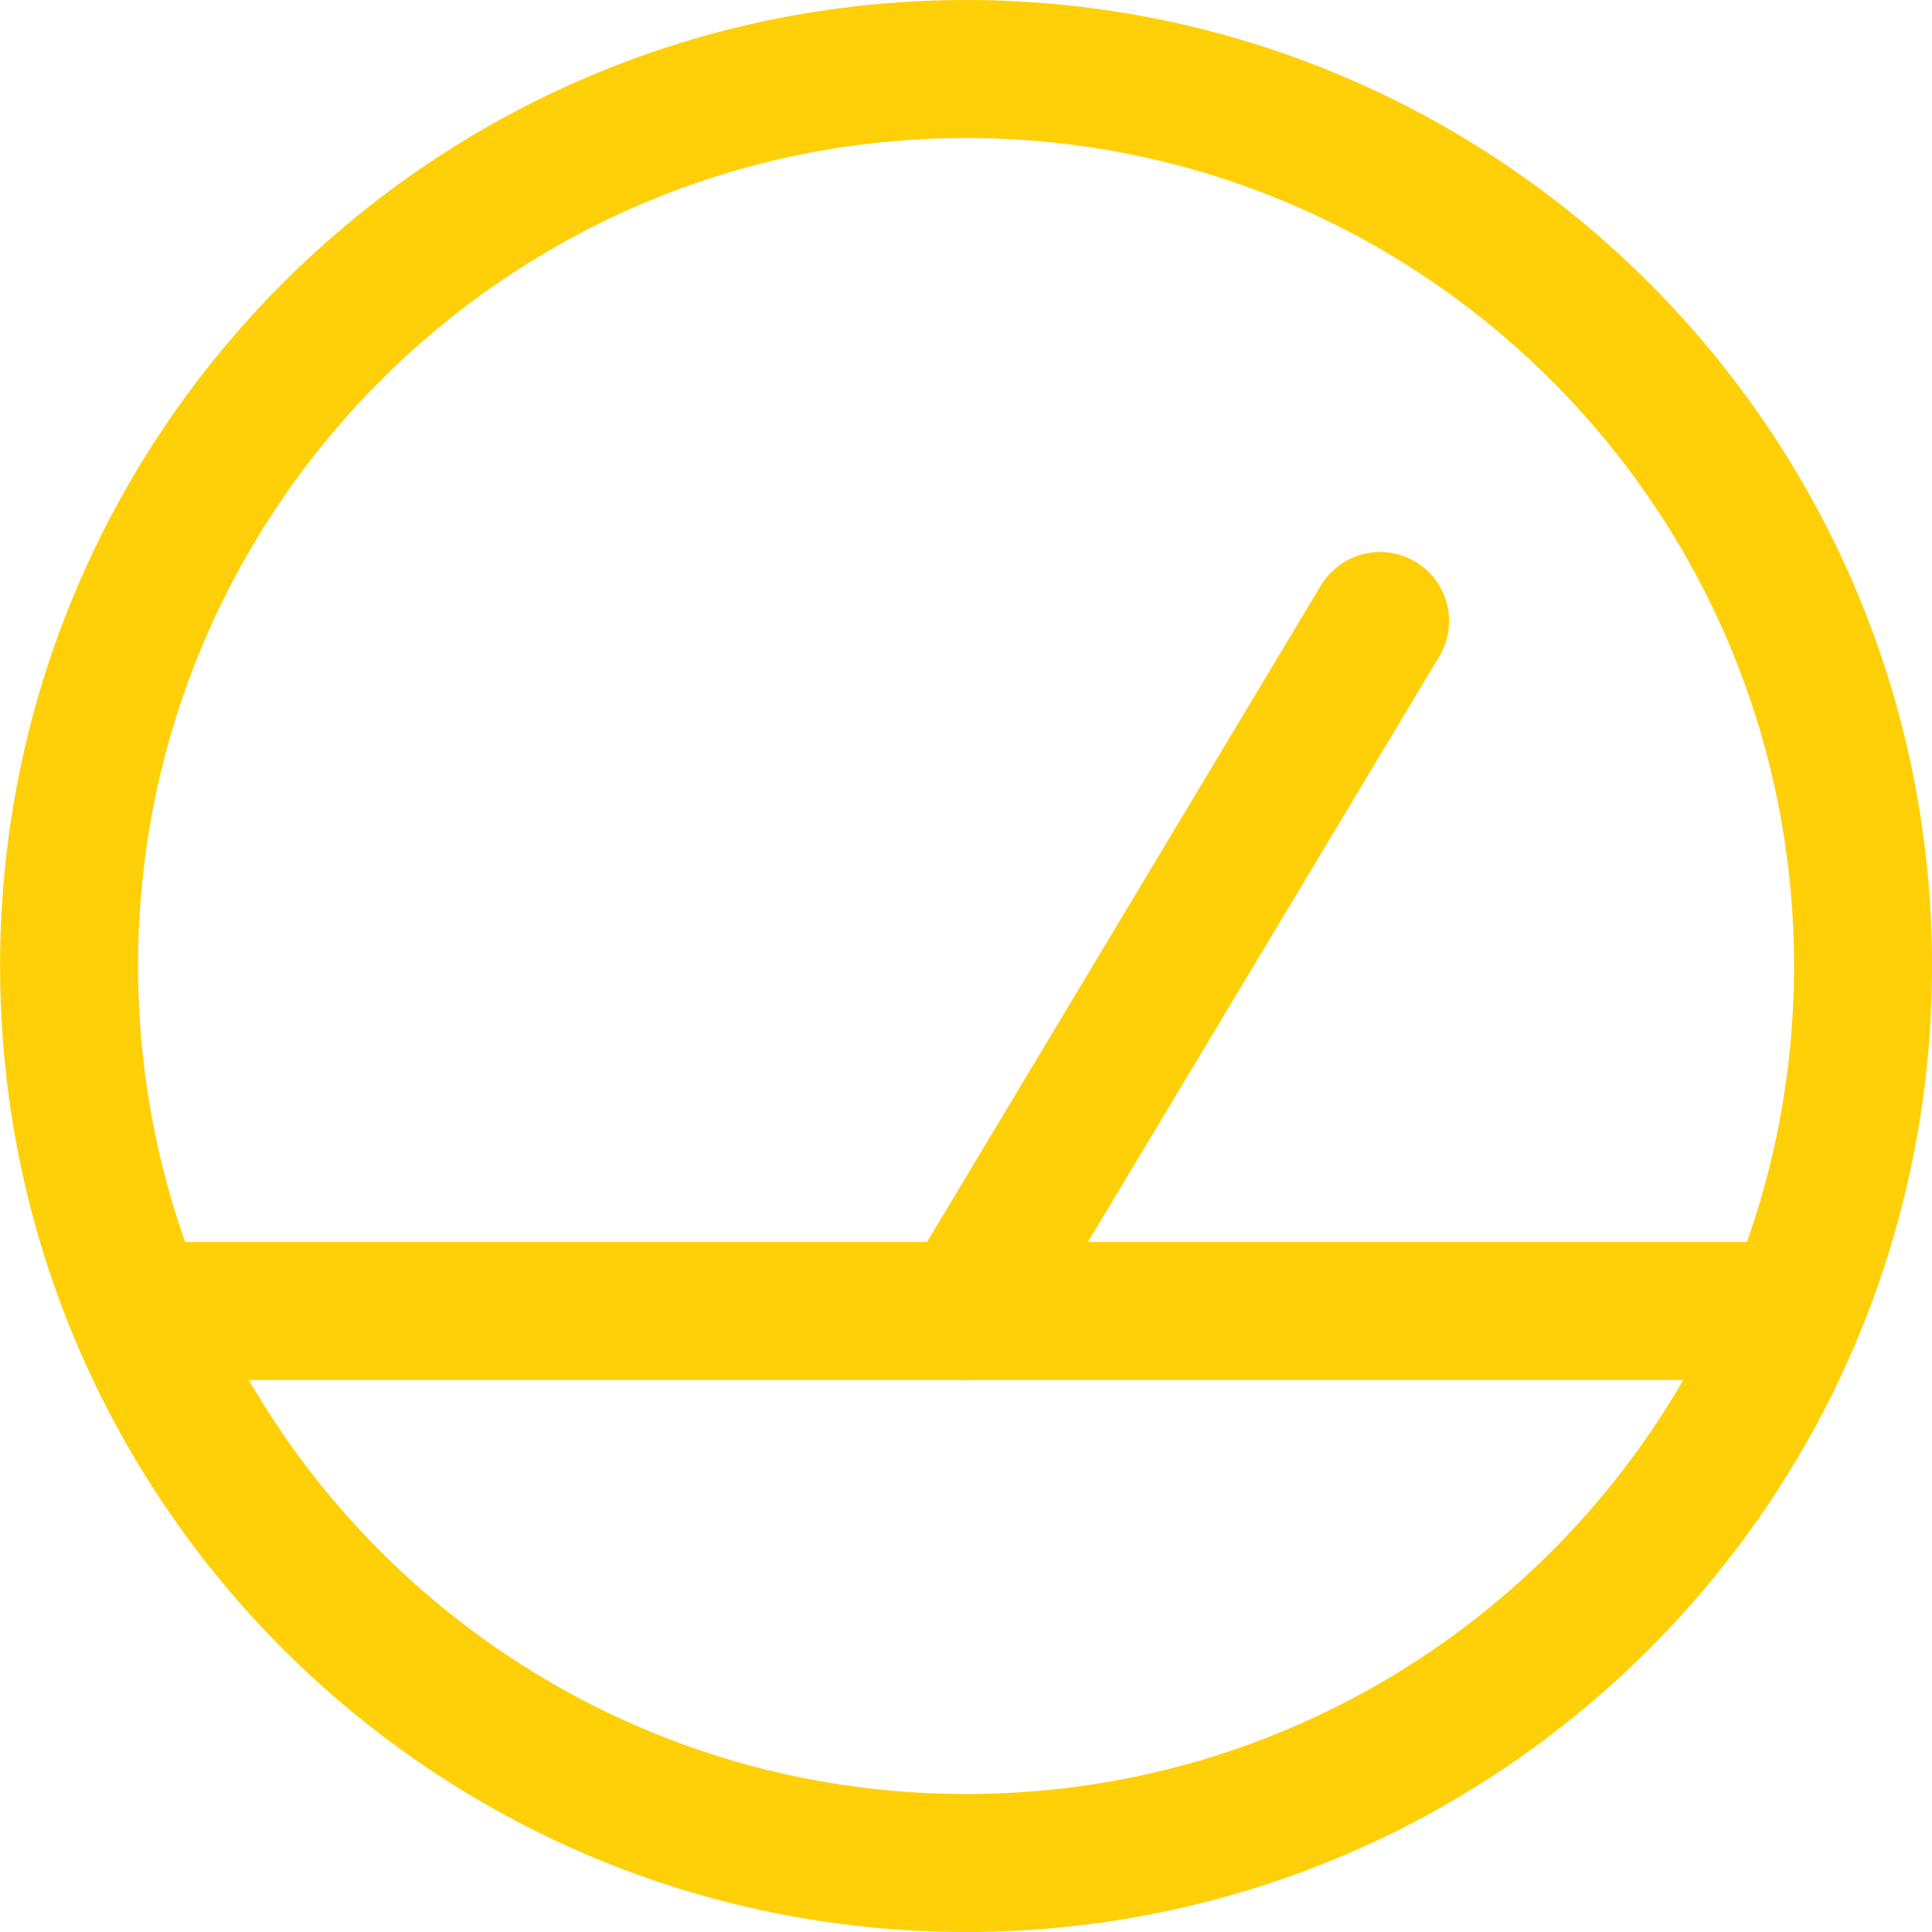 <svg width="40" height="40" viewBox="0 0 40 40" fill="none" xmlns="http://www.w3.org/2000/svg">
<path d="M20.001 38.571C30.258 38.571 38.572 30.257 38.572 20C38.572 9.743 30.258 1.429 20.001 1.429C9.744 1.429 1.43 9.743 1.43 20C1.43 30.257 9.744 38.571 20.001 38.571Z" stroke="#FFCF07" stroke-width="2.857" stroke-linecap="round" stroke-linejoin="round"/>
<path d="M28.573 12.857L20.002 27.143" stroke="#FFCF07" stroke-width="2.857" stroke-linecap="round" stroke-linejoin="round"/>
<path d="M2.857 27.143H37.143" stroke="#FFCF07" stroke-width="2.857" stroke-linecap="round" stroke-linejoin="round"/>
</svg>
